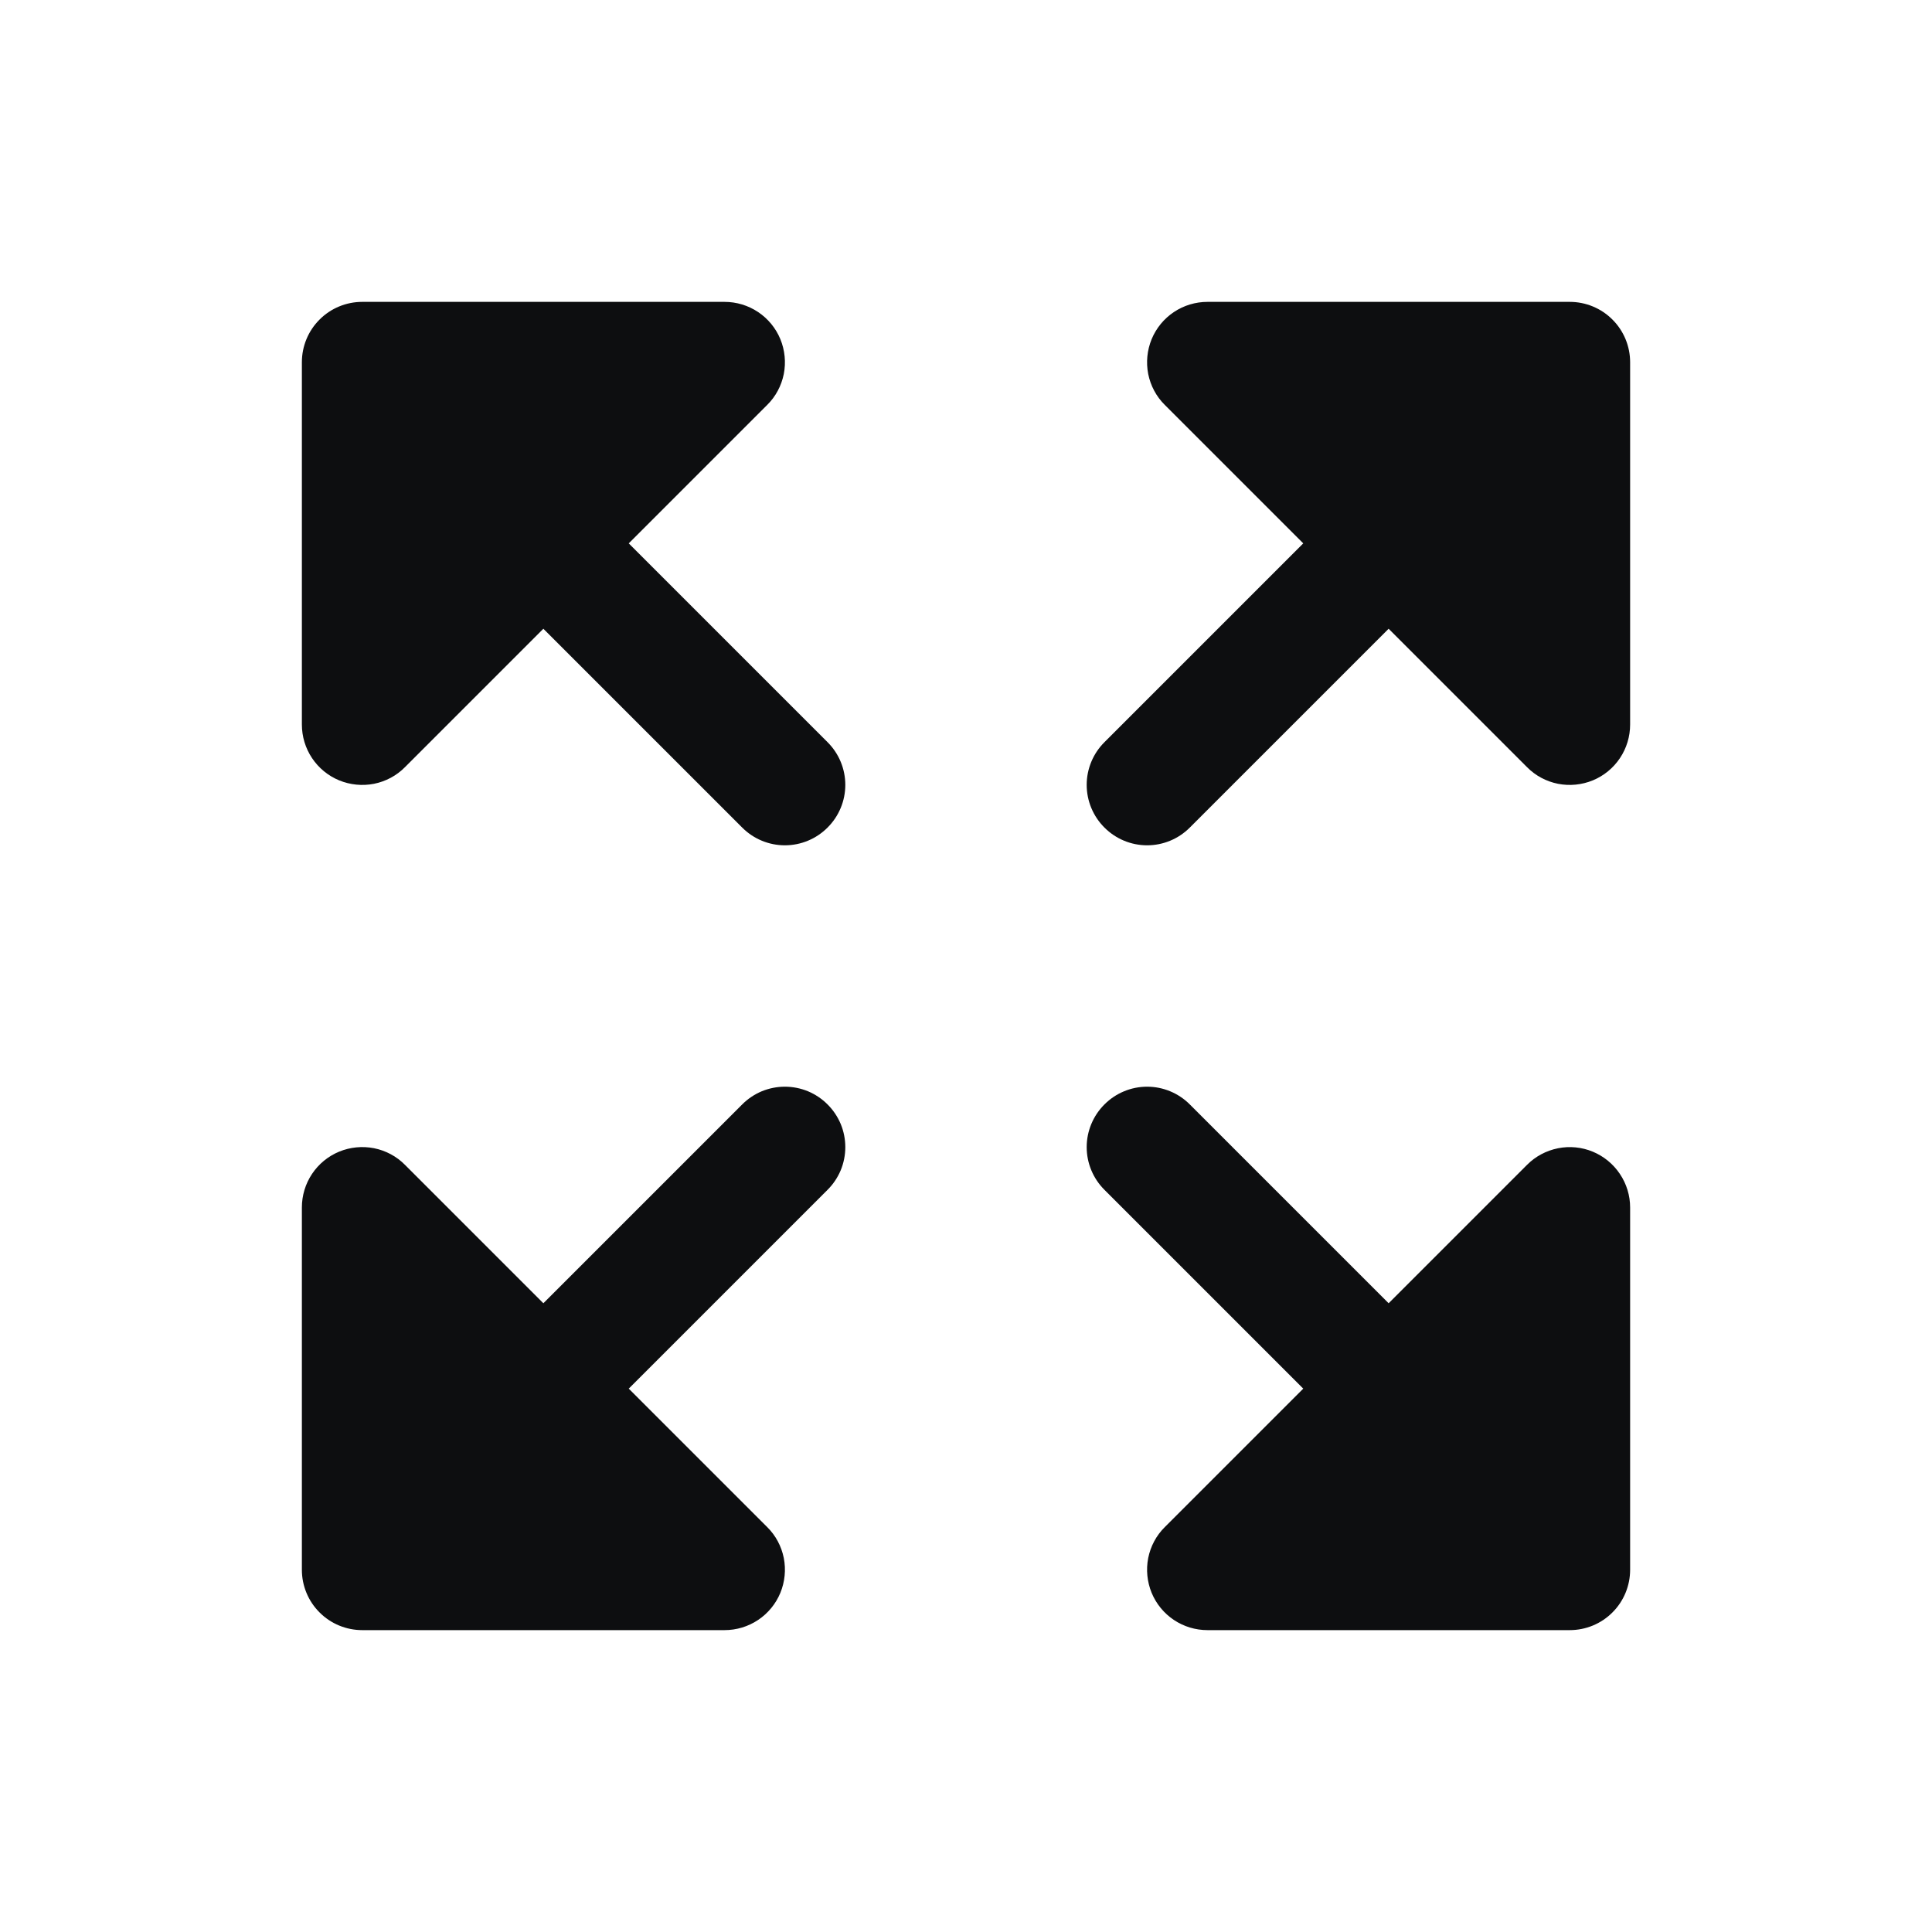 <svg width="32" height="32" viewBox="0 0 32 32" fill="none" xmlns="http://www.w3.org/2000/svg">
<path d="M13.707 18.293C13.8 18.385 13.874 18.496 13.925 18.617C13.975 18.738 14.001 18.869 14.001 19C14.001 19.131 13.975 19.262 13.925 19.383C13.874 19.504 13.8 19.615 13.707 19.707L10.414 23L12.707 25.293C12.848 25.432 12.943 25.611 12.982 25.805C13.02 25.999 13 26.2 12.925 26.383C12.849 26.566 12.721 26.722 12.556 26.832C12.391 26.942 12.198 27 12 27H6C5.735 27 5.48 26.895 5.293 26.707C5.105 26.52 5 26.265 5 26V20C5 19.802 5.058 19.609 5.168 19.444C5.278 19.279 5.434 19.151 5.617 19.075C5.8 19 6.001 18.98 6.195 19.018C6.389 19.057 6.568 19.152 6.707 19.293L9 21.586L12.293 18.293C12.385 18.2 12.496 18.126 12.617 18.075C12.739 18.025 12.869 17.999 13 17.999C13.131 17.999 13.261 18.025 13.383 18.075C13.504 18.126 13.615 18.2 13.707 18.293ZM10.414 9L12.707 6.707C12.848 6.568 12.943 6.389 12.982 6.195C13.02 6.001 13 5.8 12.925 5.617C12.849 5.434 12.721 5.278 12.556 5.168C12.391 5.058 12.198 5 12 5H6C5.735 5 5.48 5.105 5.293 5.293C5.105 5.48 5 5.735 5 6V12C5 12.198 5.058 12.391 5.168 12.556C5.278 12.721 5.434 12.849 5.617 12.925C5.8 13 6.001 13.02 6.195 12.982C6.389 12.943 6.568 12.848 6.707 12.707L9 10.414L12.293 13.707C12.48 13.895 12.735 14.001 13 14.001C13.265 14.001 13.52 13.895 13.707 13.707C13.895 13.52 14.001 13.265 14.001 13C14.001 12.735 13.895 12.48 13.707 12.293L10.414 9ZM26 5H20C19.802 5 19.609 5.058 19.444 5.168C19.279 5.278 19.151 5.434 19.075 5.617C19 5.8 18.98 6.001 19.018 6.195C19.057 6.389 19.152 6.568 19.293 6.707L21.586 9L18.293 12.293C18.105 12.48 17.999 12.735 17.999 13C17.999 13.265 18.105 13.52 18.293 13.707C18.48 13.895 18.735 14.001 19 14.001C19.265 14.001 19.52 13.895 19.707 13.707L23 10.414L25.293 12.707C25.432 12.848 25.611 12.943 25.805 12.982C25.999 13.02 26.2 13 26.383 12.925C26.566 12.849 26.722 12.721 26.832 12.556C26.942 12.391 27 12.198 27 12V6C27 5.735 26.895 5.48 26.707 5.293C26.52 5.105 26.265 5 26 5ZM26.383 19.076C26.2 19 25.999 18.98 25.805 19.019C25.611 19.058 25.432 19.153 25.293 19.293L23 21.586L19.707 18.293C19.52 18.105 19.265 17.999 19 17.999C18.735 17.999 18.48 18.105 18.293 18.293C18.105 18.48 17.999 18.735 17.999 19C17.999 19.265 18.105 19.52 18.293 19.707L21.586 23L19.293 25.293C19.152 25.432 19.057 25.611 19.018 25.805C18.98 25.999 19 26.2 19.075 26.383C19.151 26.566 19.279 26.722 19.444 26.832C19.609 26.942 19.802 27 20 27H26C26.265 27 26.52 26.895 26.707 26.707C26.895 26.52 27 26.265 27 26V20C27 19.802 26.941 19.609 26.831 19.445C26.721 19.28 26.565 19.152 26.383 19.076Z" fill="#0D0E10"/>
</svg>
